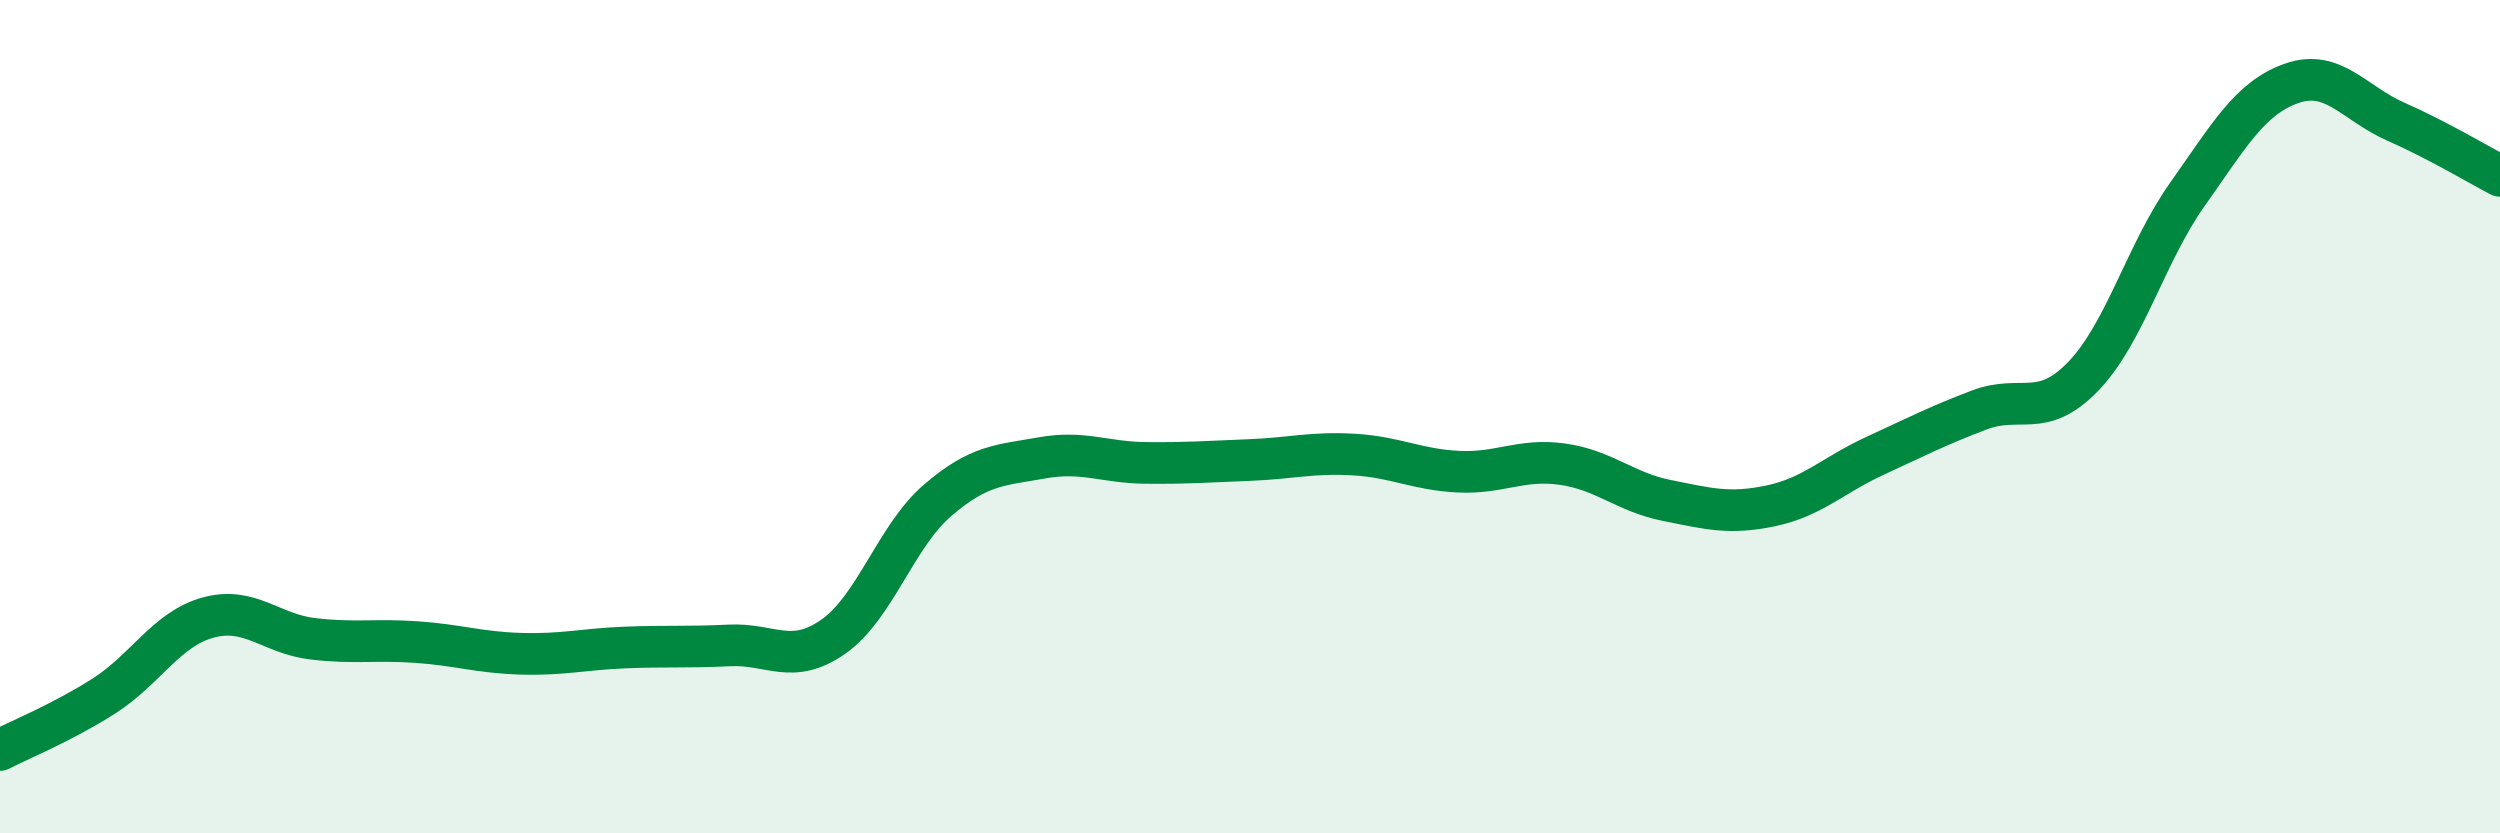 
    <svg width="60" height="20" viewBox="0 0 60 20" xmlns="http://www.w3.org/2000/svg">
      <path
        d="M 0,18 C 0.5,17.74 1.5,17.34 2.5,16.7 C 3.5,16.06 4,15.09 5,14.82 C 6,14.55 6.5,15.21 7.5,15.33 C 8.5,15.45 9,15.34 10,15.41 C 11,15.48 11.5,15.66 12.5,15.69 C 13.5,15.72 14,15.58 15,15.54 C 16,15.5 16.5,15.54 17.5,15.49 C 18.5,15.44 19,15.98 20,15.28 C 21,14.58 21.5,12.87 22.5,12.01 C 23.5,11.15 24,11.17 25,10.99 C 26,10.81 26.5,11.1 27.5,11.11 C 28.5,11.12 29,11.08 30,11.04 C 31,11 31.5,10.85 32.5,10.91 C 33.5,10.97 34,11.27 35,11.32 C 36,11.37 36.5,11 37.5,11.14 C 38.5,11.28 39,11.81 40,12.01 C 41,12.21 41.5,12.35 42.5,12.14 C 43.5,11.93 44,11.4 45,10.94 C 46,10.48 46.5,10.22 47.5,9.84 C 48.5,9.46 49,10.07 50,9.03 C 51,7.99 51.5,6.07 52.5,4.66 C 53.5,3.25 54,2.35 55,2 C 56,1.65 56.5,2.48 57.5,2.92 C 58.5,3.36 59.5,3.96 60,4.22L60 20L0 20Z"
        fill="#008740"
        opacity="0.1"
        stroke-linecap="round"
        stroke-linejoin="round"
      />
      <path
        d="M 0,18 C 0.5,17.74 1.5,17.34 2.5,16.7 C 3.5,16.06 4,15.09 5,14.82 C 6,14.55 6.5,15.21 7.5,15.33 C 8.5,15.45 9,15.34 10,15.41 C 11,15.48 11.5,15.66 12.5,15.69 C 13.5,15.72 14,15.58 15,15.54 C 16,15.5 16.5,15.54 17.5,15.49 C 18.5,15.44 19,15.98 20,15.28 C 21,14.58 21.5,12.87 22.5,12.01 C 23.5,11.15 24,11.17 25,10.99 C 26,10.81 26.5,11.1 27.5,11.11 C 28.5,11.12 29,11.08 30,11.04 C 31,11 31.5,10.85 32.5,10.91 C 33.5,10.97 34,11.27 35,11.32 C 36,11.37 36.5,11 37.5,11.14 C 38.5,11.28 39,11.81 40,12.01 C 41,12.21 41.5,12.35 42.5,12.14 C 43.5,11.93 44,11.4 45,10.94 C 46,10.48 46.5,10.22 47.5,9.84 C 48.5,9.46 49,10.07 50,9.03 C 51,7.99 51.5,6.07 52.5,4.66 C 53.5,3.25 54,2.35 55,2 C 56,1.65 56.5,2.48 57.5,2.92 C 58.5,3.36 59.5,3.96 60,4.22"
        stroke="#008740"
        stroke-width="1"
        fill="none"
        stroke-linecap="round"
        stroke-linejoin="round"
      />
    </svg>
  